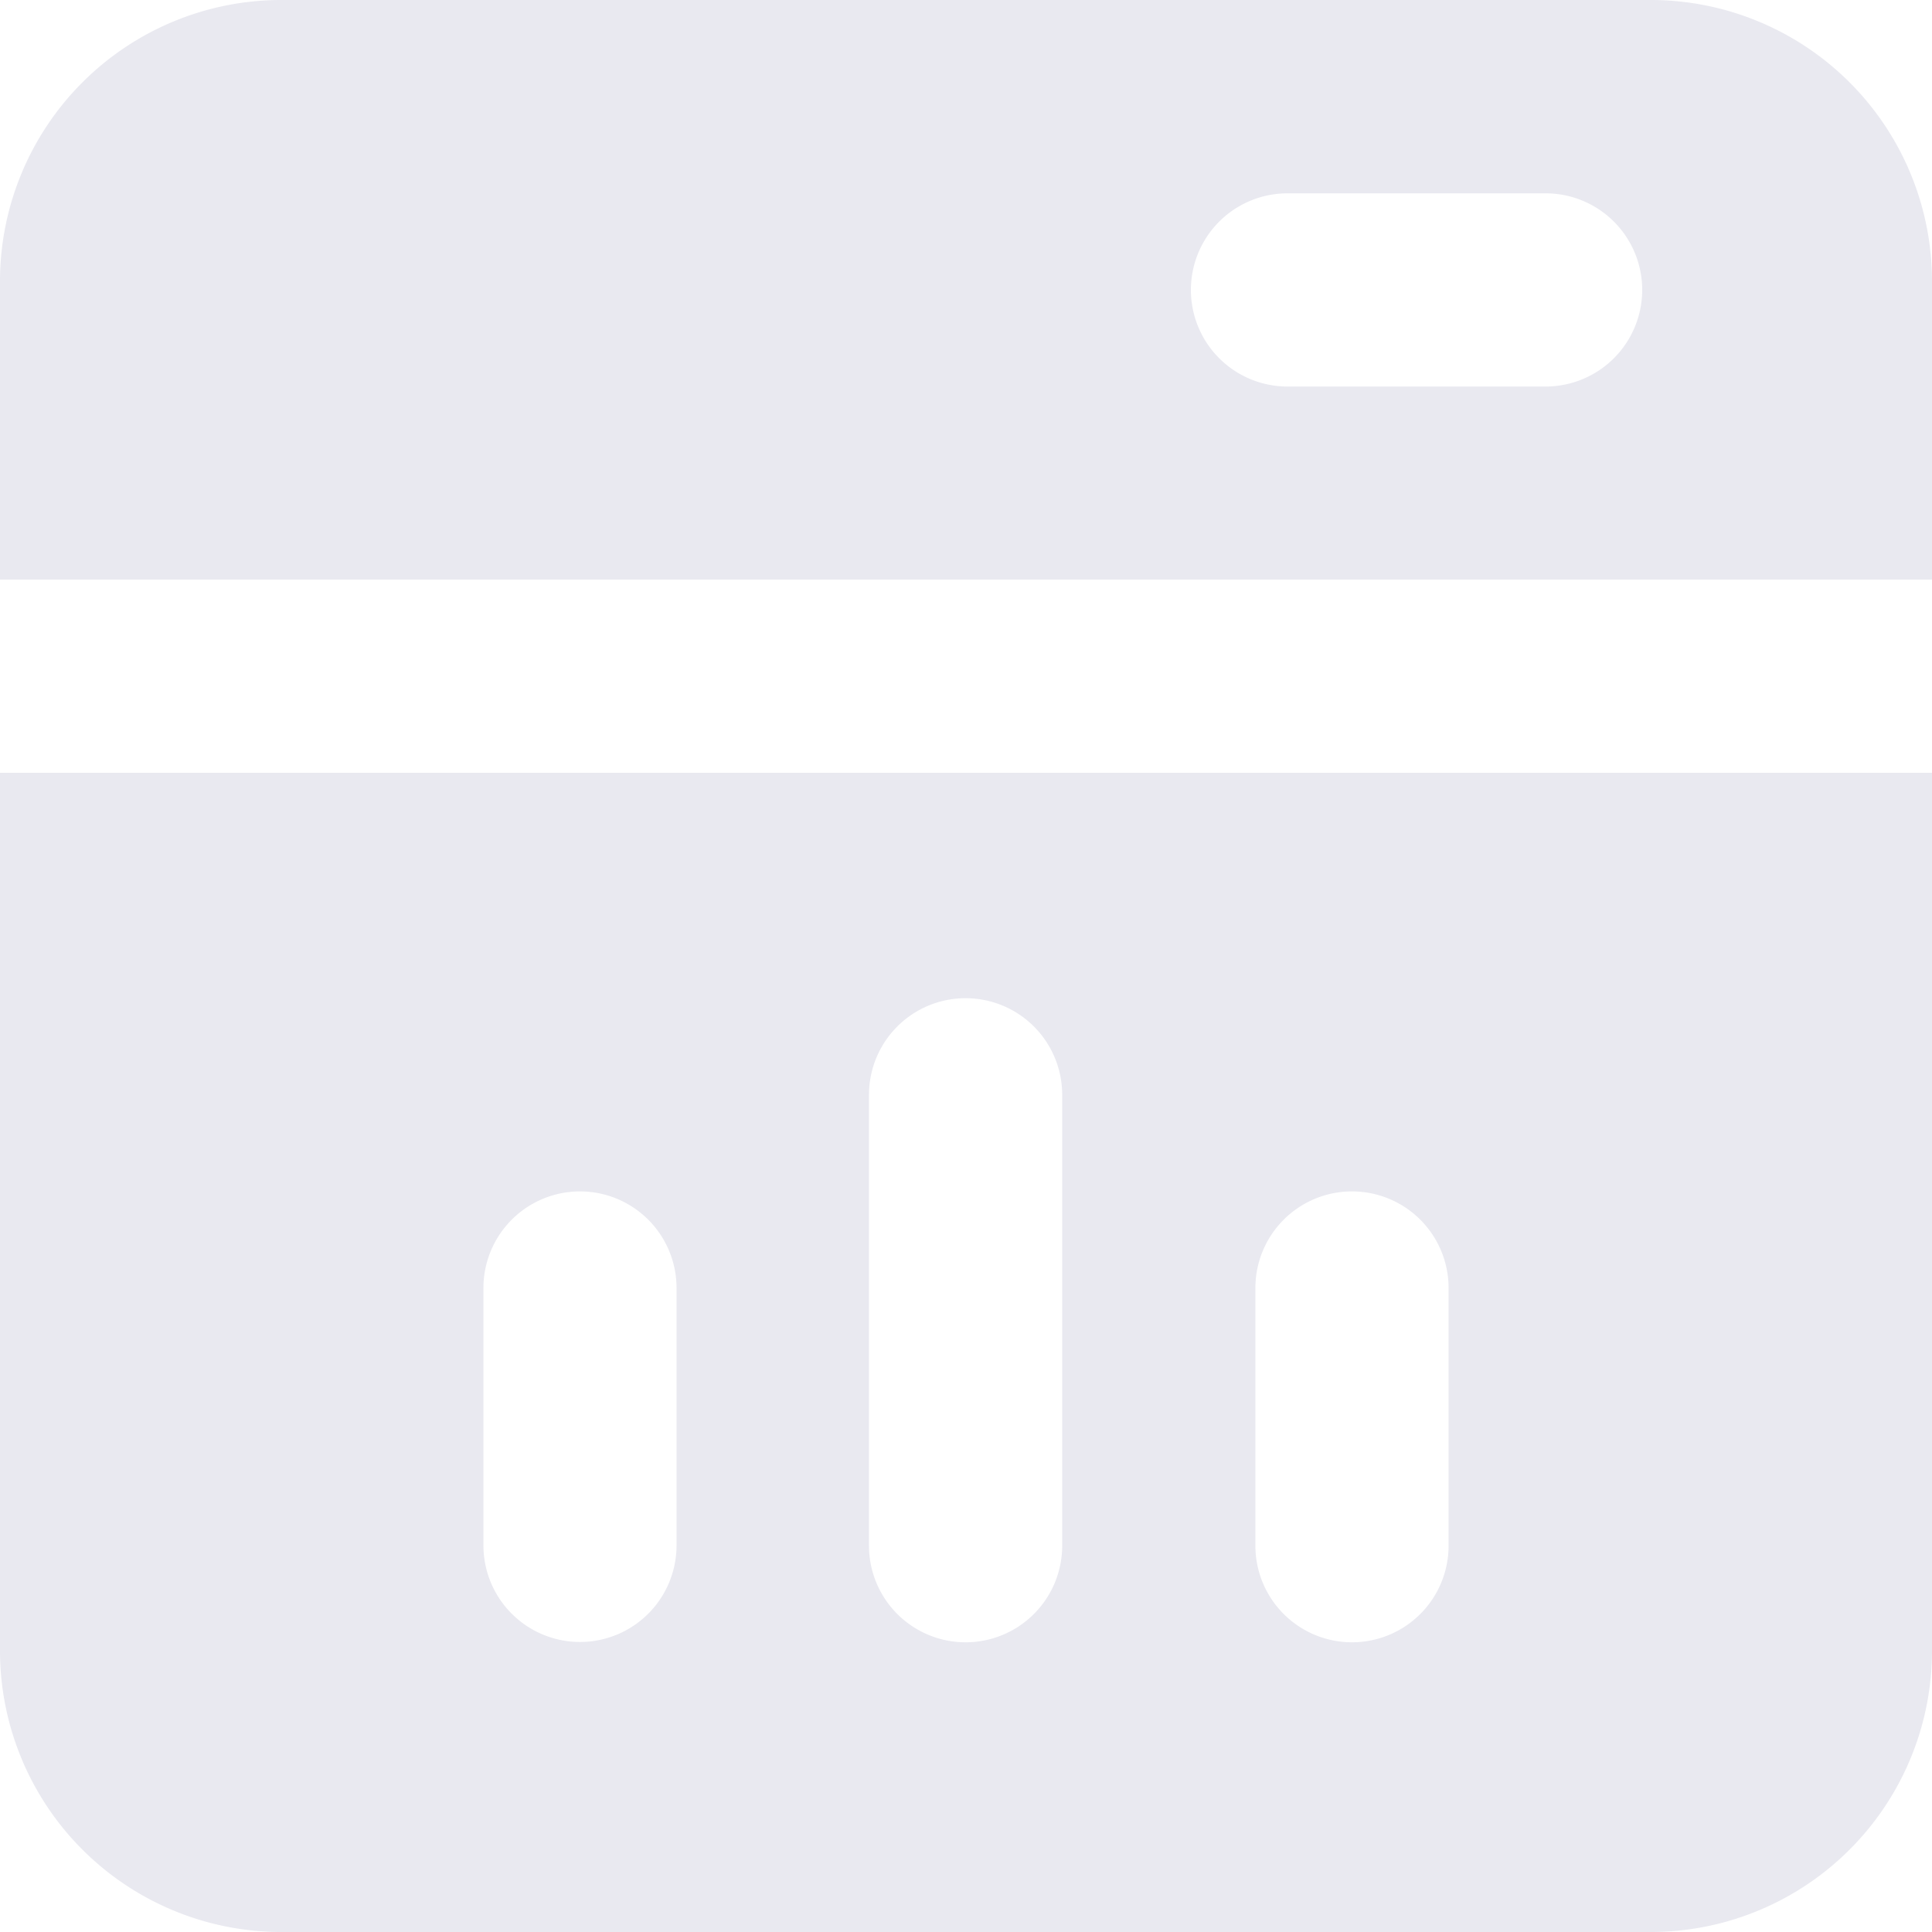 <svg xmlns="http://www.w3.org/2000/svg" xmlns:xlink="http://www.w3.org/1999/xlink" width="90" height="90" viewBox="0 0 90 90">
  <defs>
    <style>
      .cls-1 {
        clip-path: url(#clip-Información_más_oportuna);
      }

      .cls-2 {
        fill: #e9e9f0;
      }
    </style>
    <clipPath id="clip-Información_más_oportuna">
      <rect width="90" height="90"/>
    </clipPath>
  </defs>
  <g id="Información_más_oportuna" data-name="Información más oportuna" class="cls-1">
    <path id="path1240" class="cls-2" d="M13.022,0A13.106,13.106,0,0,0,0,13.022V27H90V13.022A13.106,13.106,0,0,0,76.978,0ZM59.977,9.006H72a4.5,4.5,0,0,1,0,9H59.977a4.5,4.5,0,0,1,0-9ZM0,36v40.98A13.106,13.106,0,0,0,13.022,90H76.978A13.106,13.106,0,0,0,90,76.978V36ZM45,46.5a4.5,4.5,0,0,1,4.481,4.516V72a4.5,4.5,0,0,1-9,.009V51.014A4.5,4.5,0,0,1,44.96,46.5H45ZM27,55.5a4.5,4.5,0,0,1,4.516,4.481V72a4.5,4.5,0,0,1-4.507,4.49H27A4.5,4.5,0,0,1,22.52,72V60.012A4.5,4.5,0,0,1,27,55.5Zm36,0a4.5,4.5,0,0,1,4.481,4.516V72a4.5,4.5,0,0,1-9,.009V60.012A4.5,4.5,0,0,1,62.964,55.5Z"/>
  </g>
</svg>

